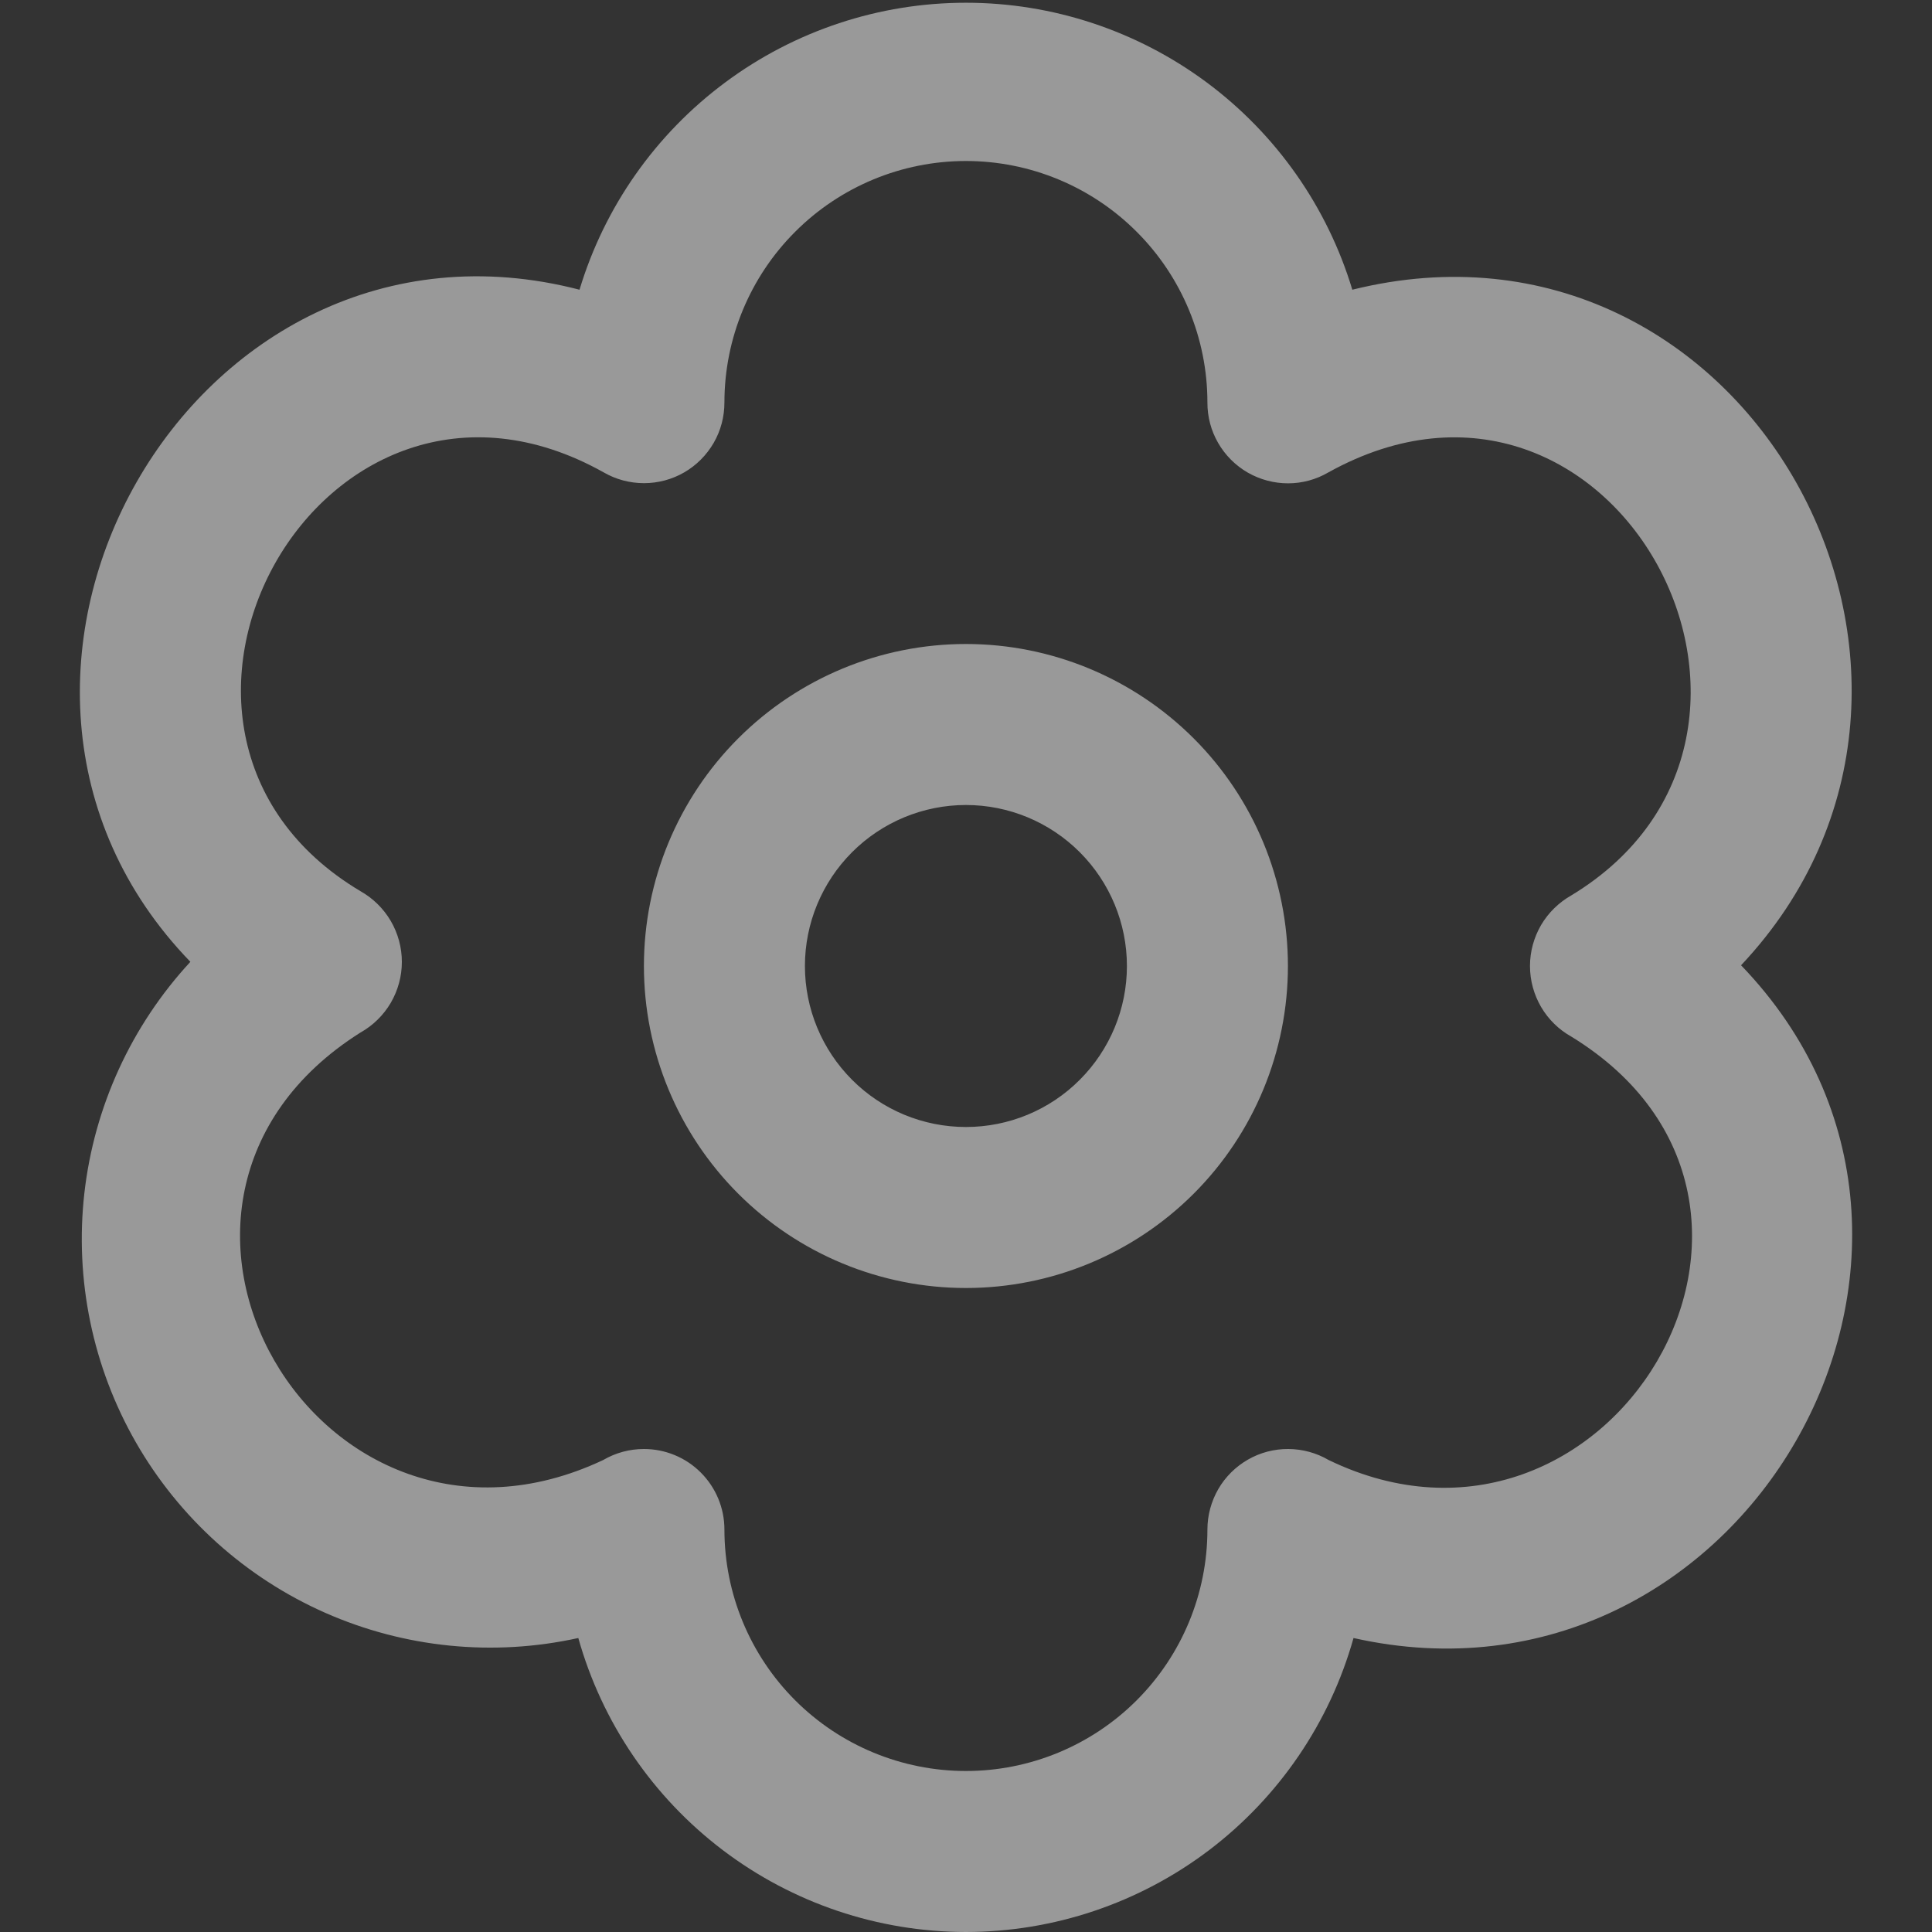 <svg width="24" height="24" viewBox="0 0 24 24" fill="none" xmlns="http://www.w3.org/2000/svg">
<rect x="0" y="0" width="24" height="24" fill="#333333" stroke="none"/>
<g opacity="0.5" clip-path="url(#clip0_569_2381)">
<path d="M11.999 16C10.938 16 9.921 15.579 9.171 14.829C8.421 14.079 7.999 13.061 7.999 12C7.999 10.939 8.421 9.922 9.171 9.172C9.921 8.422 10.938 8 11.999 8C13.06 8 14.077 8.422 14.828 9.172C15.578 9.922 15.999 10.939 15.999 12C15.999 13.061 15.578 14.079 14.828 14.829C14.077 15.579 13.06 16 11.999 16ZM11.999 10C11.469 10 10.96 10.211 10.585 10.586C10.21 10.961 9.999 11.47 9.999 12C9.999 12.531 10.21 13.039 10.585 13.414C10.96 13.79 11.469 14 11.999 14C12.53 14 13.038 13.79 13.413 13.414C13.788 13.039 13.999 12.531 13.999 12C13.999 11.47 13.788 10.961 13.413 10.586C13.038 10.211 12.53 10 11.999 10ZM11.999 24C10.908 23.999 9.848 23.642 8.979 22.983C8.109 22.323 7.479 21.398 7.184 20.348C6.129 20.581 5.027 20.471 4.038 20.034C3.05 19.597 2.227 18.856 1.689 17.919C1.151 16.981 0.927 15.896 1.048 14.822C1.17 13.749 1.631 12.742 2.365 11.948C-1.035 8.437 2.374 2.348 7.199 3.599C7.51 2.568 8.145 1.665 9.01 1.023C9.874 0.381 10.922 0.034 11.999 0.034C13.076 0.034 14.124 0.381 14.989 1.023C15.853 1.665 16.488 2.568 16.799 3.599C21.699 2.383 24.999 8.412 21.628 11.991C25.036 15.529 21.639 21.433 16.814 20.348C16.519 21.398 15.889 22.323 15.02 22.983C14.151 23.642 13.09 23.999 11.999 24ZM7.999 18C8.264 18 8.519 18.105 8.706 18.293C8.894 18.481 8.999 18.735 8.999 19C8.999 19.796 9.315 20.559 9.878 21.122C10.44 21.684 11.204 22 11.999 22C12.795 22 13.558 21.684 14.12 21.122C14.683 20.559 14.999 19.796 14.999 19C14.999 18.824 15.046 18.651 15.134 18.498C15.222 18.346 15.349 18.22 15.502 18.132C15.655 18.044 15.828 17.999 16.004 18C16.18 18.001 16.353 18.048 16.505 18.137C19.971 19.812 22.905 14.955 19.521 12.878C19.365 12.791 19.235 12.664 19.144 12.509C19.054 12.355 19.006 12.179 19.006 12C19.006 11.821 19.054 11.646 19.144 11.491C19.235 11.337 19.365 11.21 19.521 11.122C22.834 9.113 20.043 3.903 16.502 5.868C16.35 5.957 16.177 6.004 16.001 6.004C15.825 6.004 15.652 5.958 15.499 5.87C15.347 5.782 15.22 5.655 15.132 5.502C15.044 5.35 14.998 5.176 14.999 5C14.999 4.205 14.683 3.441 14.12 2.879C13.558 2.316 12.795 2 11.999 2C11.204 2 10.44 2.316 9.878 2.879C9.315 3.441 8.999 4.205 8.999 5C8.999 5.176 8.954 5.349 8.866 5.501C8.778 5.653 8.652 5.78 8.5 5.868C8.348 5.956 8.175 6.002 8 6.002C7.824 6.002 7.651 5.956 7.499 5.868C3.999 3.908 1.137 9.08 4.477 11.07C4.633 11.158 4.763 11.285 4.854 11.44C4.944 11.594 4.992 11.77 4.992 11.949C4.992 12.128 4.944 12.303 4.854 12.458C4.763 12.612 4.633 12.74 4.477 12.827C1.129 14.94 3.963 19.8 7.493 18.137C7.647 18.047 7.821 18 7.999 18Z" fill="white"/>
</g>
<defs>
<clipPath id="clip0_569_2381">
<rect width="24" height="24" fill="white"/>
</clipPath>
</defs>
</svg>
